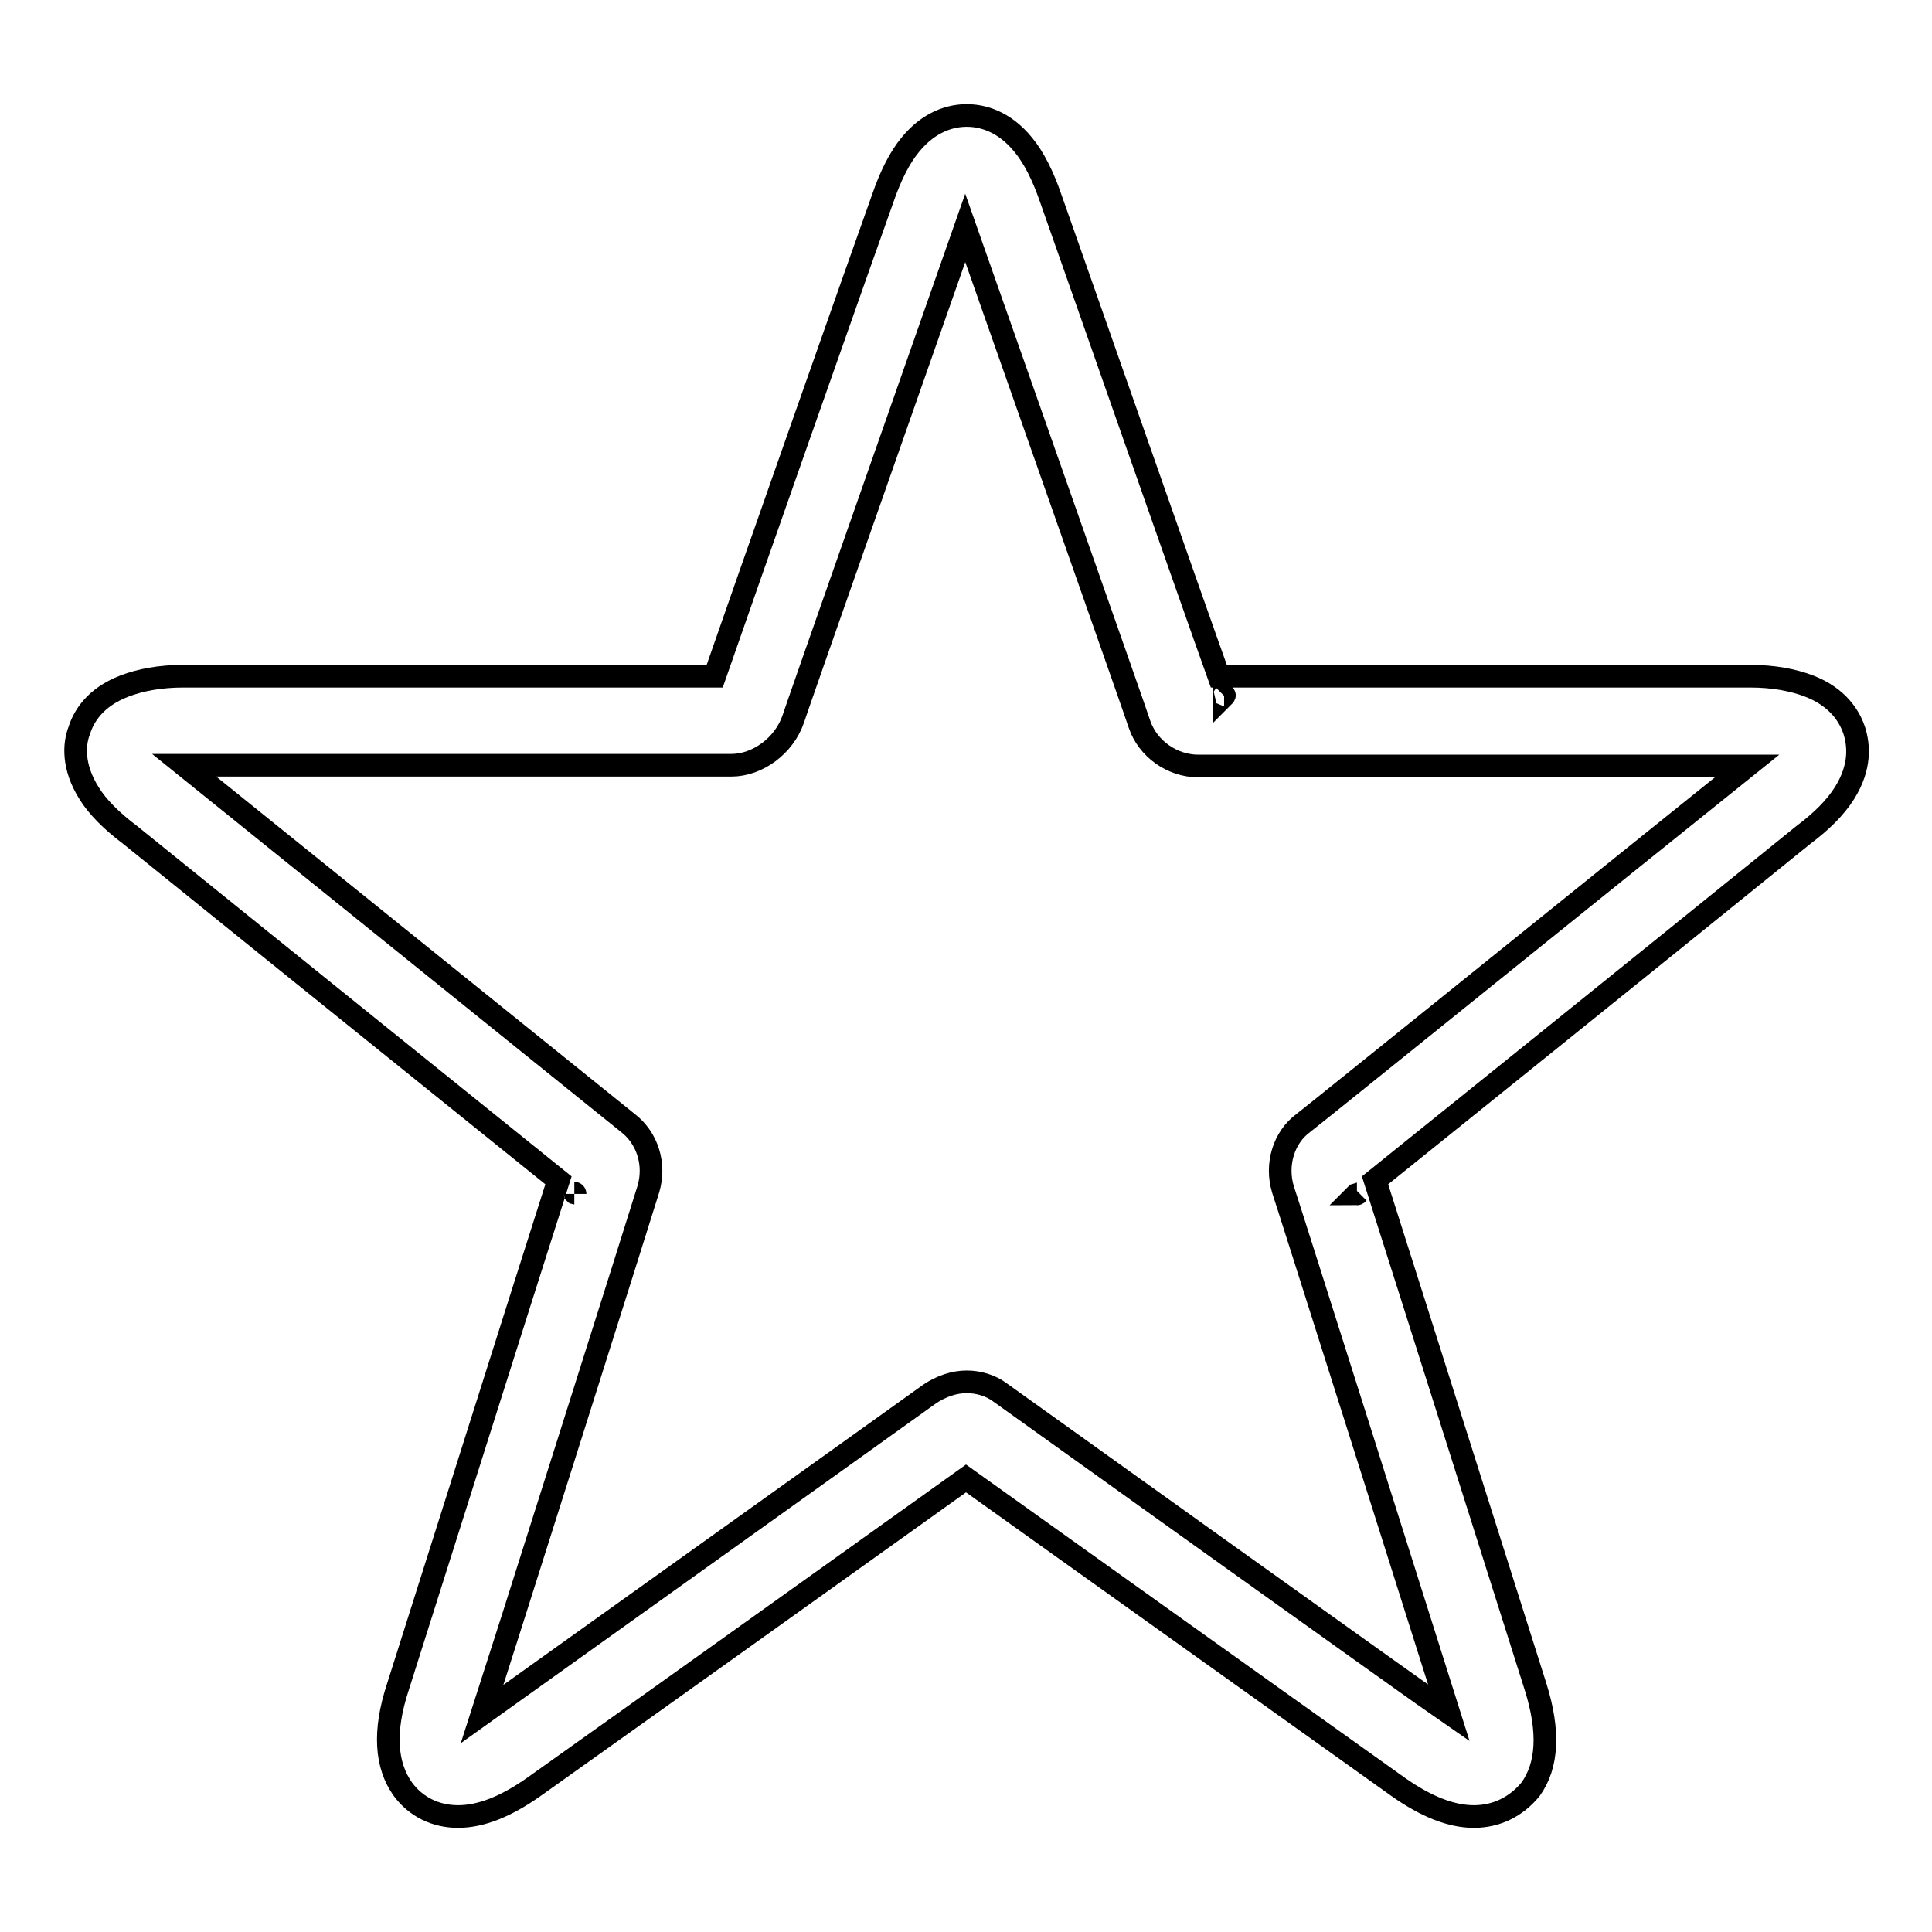 <?xml version="1.0" encoding="utf-8"?>
<!-- Svg Vector Icons : http://www.onlinewebfonts.com/icon -->
<!DOCTYPE svg PUBLIC "-//W3C//DTD SVG 1.1//EN" "http://www.w3.org/Graphics/SVG/1.1/DTD/svg11.dtd">
<svg version="1.1" xmlns="http://www.w3.org/2000/svg" xmlns:xlink="http://www.w3.org/1999/xlink" x="0px" y="0px" viewBox="0 0 256 256" enable-background="new 0 0 256 256" xml:space="preserve">
<g><g><path stroke-width="3" fill-opacity="0" stroke="#000000"  d="M195.3,240.7c-3,0-6.3-1.3-10-3.9c-2.1-1.5-46.4-33.1-57.3-40.9c-8.4,6-39.7,28.4-57.3,40.9c-3.7,2.6-7,3.9-10,3.9c-3,0-5.6-1.3-7.3-3.6c-2.3-3.2-2.6-7.7-0.7-13.5c0.2-0.6,17.4-55,21.3-67.2c-8.3-6.7-38-30.6-56.8-45.8c-2.4-1.8-4.3-3.7-5.4-5.5c-2.2-3.5-2-6.5-1.3-8.3c0.6-1.9,2.1-4.4,6-5.9c2.1-0.8,4.7-1.3,7.8-1.3c0,0,0,0,0,0c0,0,31.8,0,53.4,0c9.5,0,14.5,0,17,0c3.5-10.1,20.1-57.3,22.3-63.4c1-2.9,2.2-5.3,3.6-7c2.6-3.2,5.5-3.9,7.5-3.9c2,0,4.9,0.7,7.5,3.9c1.4,1.7,2.6,4.1,3.6,7c4.7,13.3,18.5,52.8,22.3,63.4c12.9,0,70.4,0,70.4,0c0,0,0,0,0,0c3.1,0,5.7,0.5,7.8,1.3c3.9,1.5,5.4,4.1,6,5.9c0.6,1.9,0.9,4.8-1.3,8.3c-1.2,1.9-3,3.7-5.4,5.5c-22.6,18.3-49,39.5-56.8,45.8c3.9,12.2,21.1,66.6,21.3,67.2c1.8,5.8,1.6,10.3-0.7,13.5C200.9,239.4,198.3,240.7,195.3,240.7z M128.1,183.1c1.6,0,3.2,0.5,4.4,1.4c0.7,0.5,56,40.1,59.5,42.5c-1.5-4.8-21.7-68.6-22-69.4c-1-3.3,0.1-6.9,2.7-8.8c1.7-1.3,39.1-31.5,58.8-47.3c0,0,0,0,0,0c-4.8,0-71.8,0-72.7,0c-3.5,0-6.7-2.3-7.8-5.5v0c-0.5-1.6-15.3-43.6-23.1-65.8c-7.7,22-22.4,63.8-22.8,65.1c0,0,0,0,0,0c-1.2,3.5-4.7,6.1-8.2,6.1c-0.2,0-1.3,0-19.4,0c-20.4,0-50.1,0-53.1,0l0,0c19.7,15.9,57.2,46.1,58.8,47.4c2.6,2,3.7,5.5,2.7,8.8c-0.5,1.7-20.4,64.6-22,69.5c6.7-4.8,57.1-40.8,59.3-42.4l0,0C124.7,183.7,126.4,183.1,128.1,183.1z M179.8,158.2L179.8,158.2c0.1,0,0.1-0.1,0.2-0.2C179.9,158.1,179.8,158.2,179.8,158.2z M76.1,158.1c0,0,0.1,0,0.1,0.1C76.2,158.2,76.2,158.1,76.1,158.1z M162.2,92.1c0,0,0,0.1,0,0.1l0,0C162.3,92.1,162.2,92.1,162.2,92.1z"/></g></g>
</svg>